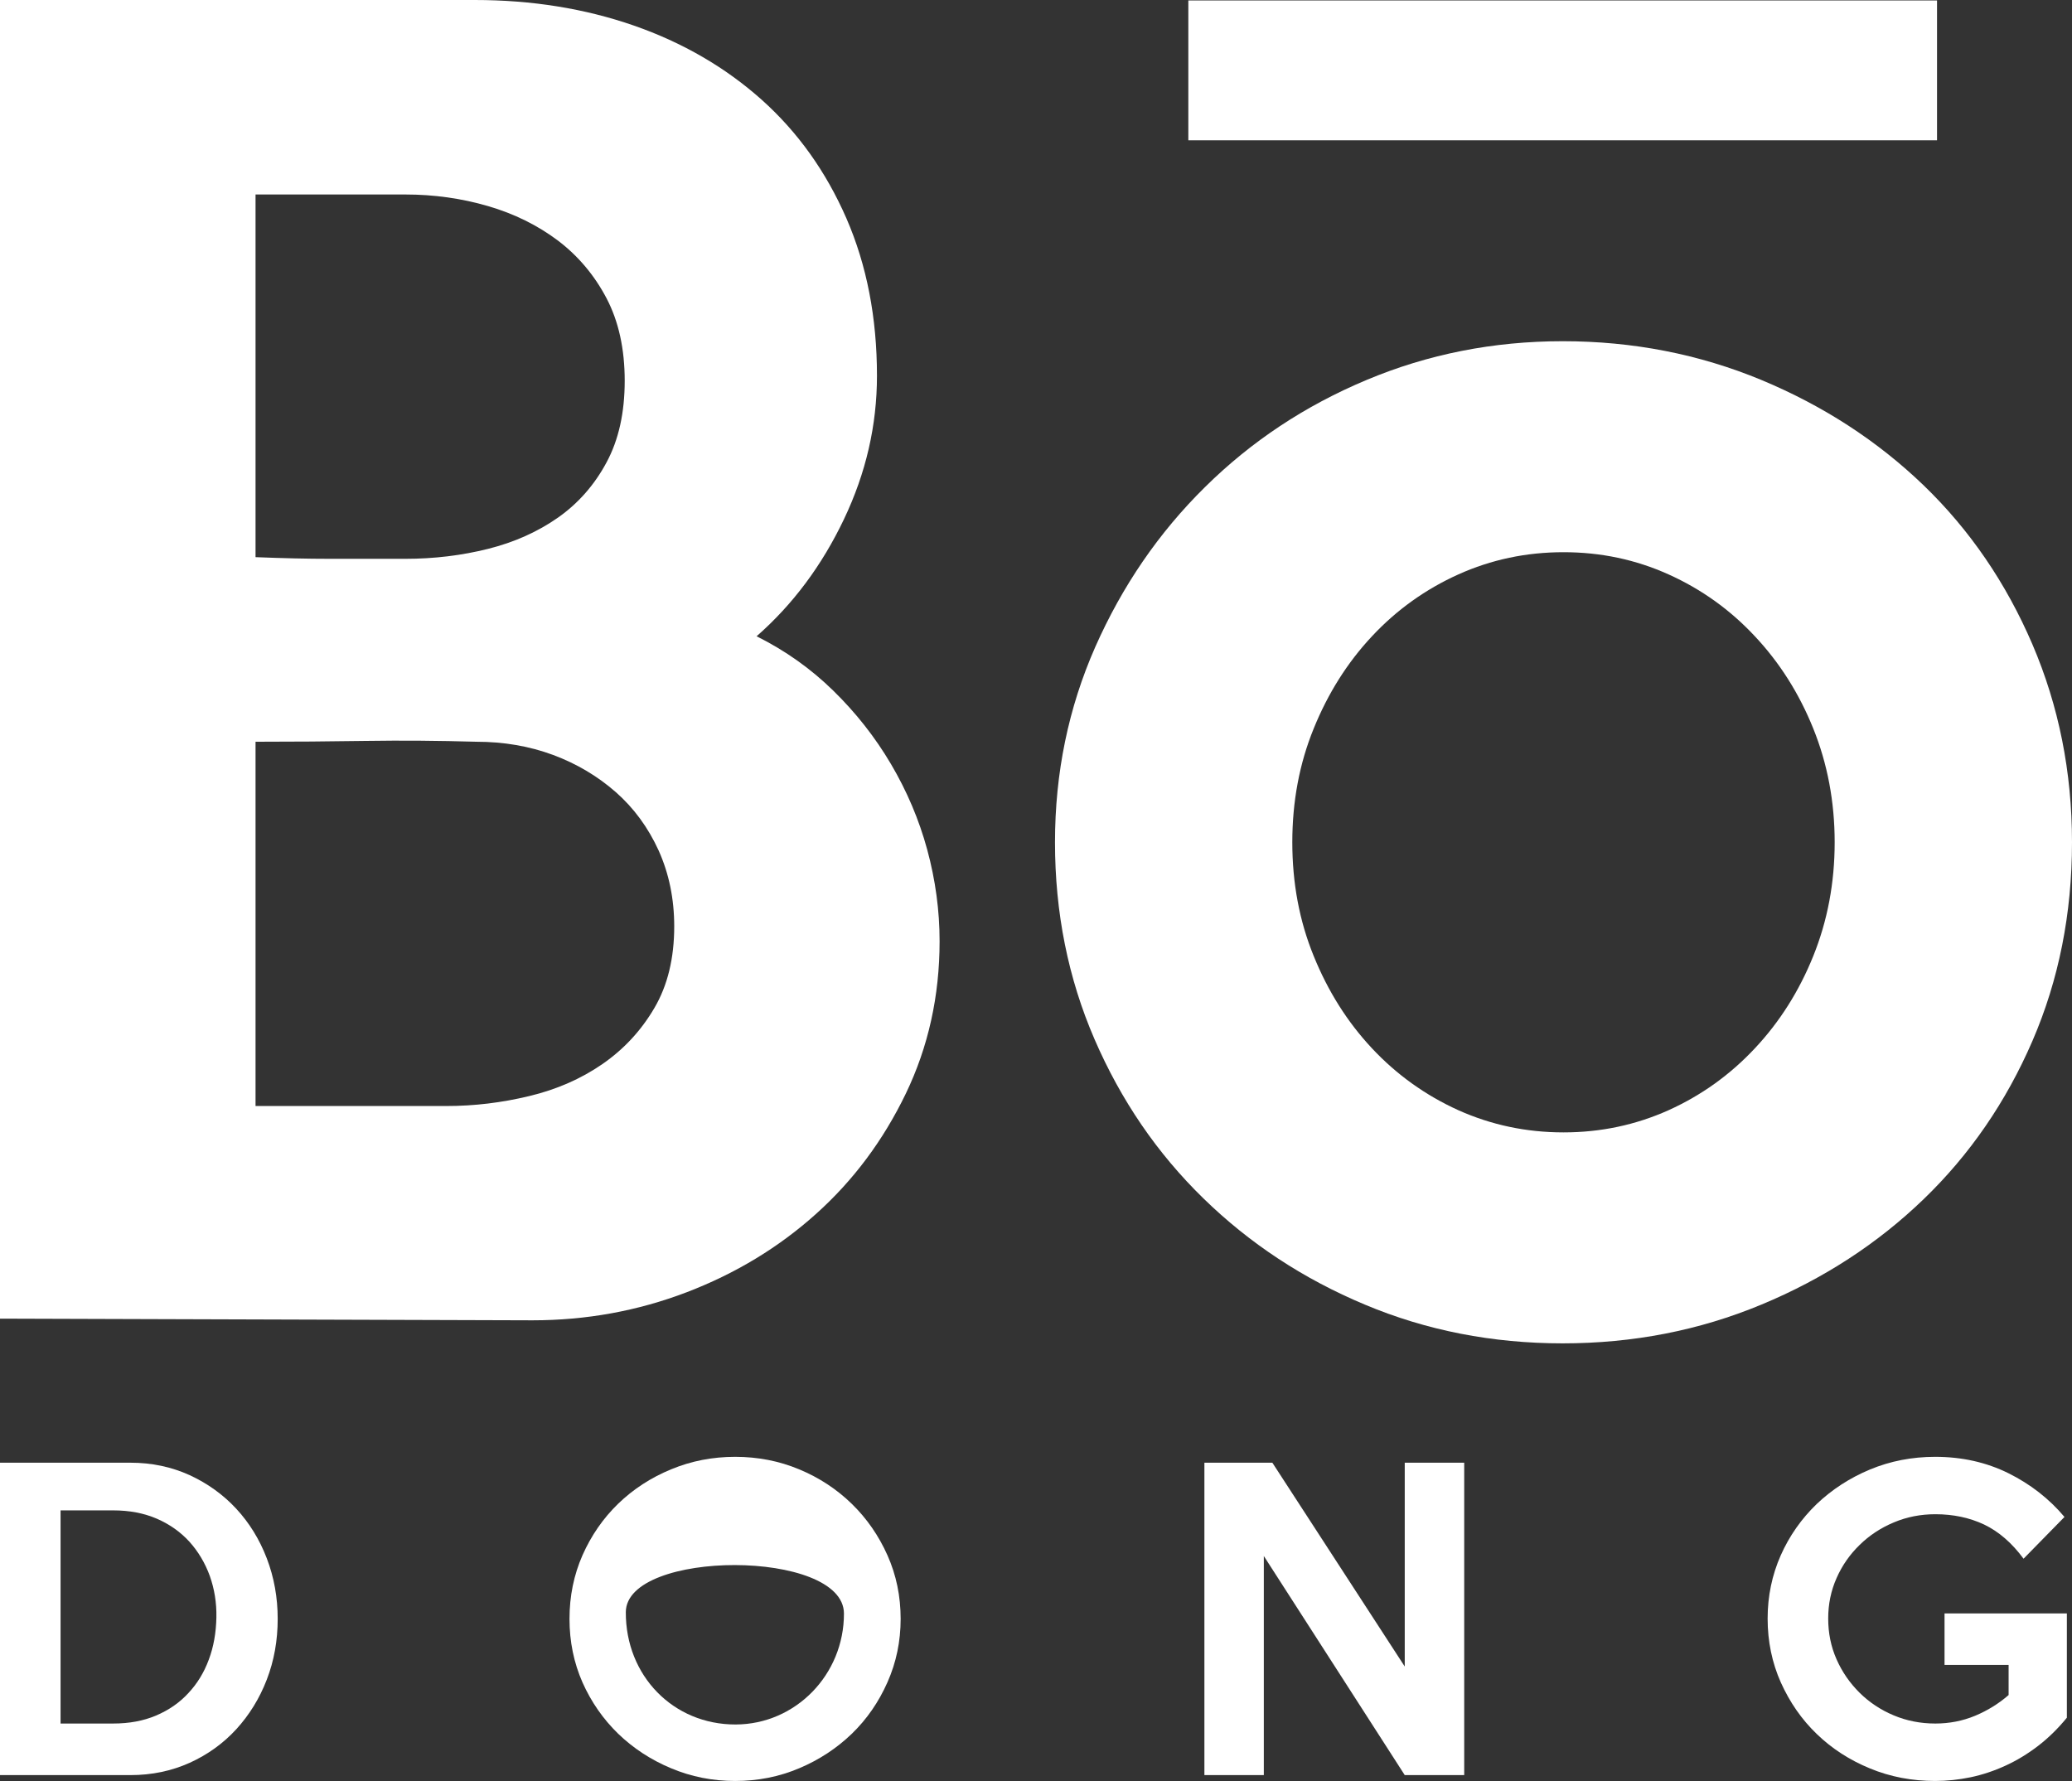 <?xml version="1.0" encoding="utf-8"?>
<svg xmlns="http://www.w3.org/2000/svg" xmlns:xlink="http://www.w3.org/1999/xlink" version="1.1" id="Calque_1" x="0px" y="0px" width="376.676px" height="323.786px" viewBox="0 0 376.676 323.786" xml:space="preserve">
<rect x="0" y="0" width="376.676" height="323.786" fill="#333333" stroke="none"/>
<g>
	<path fill="#FFFFFF" d="M170.812,171.112c0,9.989-2.059,19.23-6.143,27.713c-4.102,8.498-9.533,15.787-16.332,21.878   c-6.787,6.094-14.641,10.842-23.514,14.235c-8.91,3.401-18.238,5.098-28.016,5.098L0,239.732V0h86.301   c10.383,0,20.025,1.555,28.926,4.646c8.889,3.098,16.639,7.597,23.227,13.474c6.598,5.901,11.717,13.093,15.426,21.594   c3.689,8.483,5.547,18.03,5.547,28.611c0,8.997-1.998,17.675-6.002,26.071c-3.996,8.393-9.283,15.492-15.881,21.279   c5.199,2.59,9.854,5.889,13.938,9.886c4.09,4,7.6,8.444,10.486,13.339c2.887,4.896,5.102,10.083,6.598,15.576   C170.055,159.981,170.812,165.521,170.812,171.112z M113.568,69.227c0-5.788-1.1-10.793-3.299-14.991   c-2.199-4.189-5.141-7.687-8.83-10.492c-3.699-2.784-7.941-4.883-12.74-6.283c-4.787-1.395-9.799-2.102-14.982-2.102H46.455v65.933   c4.988,0.2,9.473,0.301,13.477,0.301c3.986,0,8.586,0,13.785,0c5.184,0,10.195-0.604,14.982-1.802   c4.799-1.199,9.041-3.101,12.74-5.689c3.689-2.595,6.631-5.945,8.83-10.046C112.469,79.971,113.568,75.028,113.568,69.227z    M122.57,168.413c0-4.998-0.947-9.588-2.832-13.786c-1.912-4.19-4.512-7.737-7.811-10.636c-3.299-2.887-7.086-5.146-11.387-6.744   c-4.301-1.595-8.943-2.396-13.943-2.396c-6.797-0.195-13.471-0.255-20.068-0.152c-6.598,0.104-13.287,0.152-20.074,0.152v66.225   h34.758c4.99,0,9.984-0.598,14.984-1.804c4.988-1.191,9.441-3.142,13.34-5.839c3.891-2.695,7.031-6.086,9.432-10.191   C121.369,179.157,122.57,174.206,122.57,168.413z"></path>
	<path fill="#FFFFFF" d="M376.676,153.129c0,12.984-2.4,25.025-7.188,36.105c-4.799,11.099-11.387,20.682-19.771,28.766   c-8.396,8.101-18.238,14.501-29.516,19.184c-11.295,4.699-23.336,7.042-36.113,7.042c-12.783,0-24.781-2.343-35.957-7.042   c-11.195-4.683-20.979-11.134-29.369-19.324c-8.406-8.19-14.982-17.829-19.783-28.923c-4.799-11.082-7.188-23.016-7.188-35.808   c0-12.583,2.432-24.424,7.324-35.515c4.906-11.086,11.537-20.773,19.949-29.063c8.385-8.288,18.162-14.782,29.369-19.474   c11.164-4.686,23.061-7.044,35.654-7.044c12.777,0,24.818,2.358,36.113,7.044c11.277,4.691,21.119,11.091,29.516,19.17   c8.385,8.099,14.973,17.737,19.771,28.915C374.275,128.353,376.676,140.346,376.676,153.129z M333.531,153.129   c0-7.386-1.311-14.284-3.889-20.676c-2.574-6.392-6.121-11.992-10.617-16.778c-4.48-4.799-9.695-8.547-15.676-11.239   c-5.975-2.698-12.34-4.044-19.105-4.044c-6.787,0-13.152,1.346-19.137,4.044c-5.965,2.692-11.207,6.44-15.688,11.239   c-4.484,4.786-8.006,10.387-10.596,16.778c-2.609,6.392-3.889,13.29-3.889,20.676c0,7.397,1.279,14.284,3.889,20.679   c2.59,6.392,6.111,11.99,10.596,16.781c4.48,4.788,9.723,8.539,15.688,11.245c5.984,2.681,12.35,4.038,19.137,4.038   c6.766,0,13.131-1.357,19.105-4.038c5.98-2.706,11.195-6.457,15.676-11.245c4.496-4.791,8.043-10.39,10.617-16.781   C332.221,167.413,333.531,160.526,333.531,153.129z"></path>
	<rect x="216.031" y="0.081" fill="#FFFFFF" width="136.107" height="25.424"></rect>
	<g>
		<path fill="#FFFFFF" d="M50.484,294.313c0,3.931-0.66,7.617-1.982,11.043c-1.322,3.437-3.189,6.44-5.547,9.023    c-2.361,2.573-5.189,4.613-8.471,6.103c-3.316,1.489-6.891,2.237-10.77,2.237H0v-56.795h23.715c3.879,0,7.453,0.758,10.77,2.264    c3.281,1.518,6.109,3.557,8.471,6.111c2.357,2.545,4.225,5.562,5.547,9.019C49.824,286.771,50.484,290.438,50.484,294.313z     M39.338,294.035c0.053-2.644-0.359-5.162-1.203-7.538c-0.855-2.35-2.102-4.43-3.695-6.204c-1.613-1.767-3.58-3.166-5.926-4.188    c-2.34-1.01-4.973-1.514-7.939-1.514h-9.566v38.751h9.566c2.914,0,5.486-0.474,7.799-1.454c2.275-0.964,4.242-2.313,5.84-4.046    c1.625-1.726,2.871-3.749,3.738-6.1C38.838,299.396,39.283,296.825,39.338,294.035z"></path>
		<path fill="#FFFFFF" d="M163.732,294.313c0,4.085-0.797,7.909-2.389,11.506c-1.588,3.597-3.742,6.723-6.484,9.379    c-2.746,2.644-5.932,4.745-9.576,6.278c-3.641,1.541-7.518,2.31-11.629,2.31s-7.996-0.769-11.652-2.31    c-3.678-1.533-6.873-3.635-9.621-6.278c-2.729-2.656-4.896-5.764-6.488-9.333c-1.576-3.586-2.361-7.429-2.361-11.552    c0-4.119,0.785-7.976,2.361-11.566c1.592-3.595,3.76-6.723,6.488-9.369c2.748-2.651,5.943-4.736,9.621-6.25    c3.656-1.52,7.541-2.273,11.652-2.273s7.988,0.754,11.629,2.273c3.645,1.514,6.83,3.609,9.576,6.283    c2.742,2.678,4.896,5.799,6.484,9.362C162.936,286.354,163.732,290.194,163.732,294.313z M153.424,293.36    c0-11.778-39.596-11.67-39.656-0.268c-0.043,11.581,8.646,20.459,19.973,20.424C144.627,313.487,153.436,304.462,153.424,293.36z"></path>
		<path fill="#FFFFFF" d="M266.186,322.72h-10.812l-25.621-39.835v39.835h-10.801v-56.795h12.355l24.066,37.053v-37.053h10.812    V322.72z"></path>
		<path fill="#FFFFFF" d="M375.744,312.284c-1.625,1.985-3.369,3.699-5.266,5.151c-1.891,1.443-3.855,2.641-5.932,3.583    c-2.057,0.942-4.176,1.649-6.32,2.097c-2.135,0.441-4.291,0.671-6.424,0.671c-4.209,0-8.174-0.755-11.852-2.279    c-3.684-1.512-6.918-3.598-9.654-6.243c-2.762-2.646-4.918-5.774-6.543-9.368c-1.609-3.603-2.41-7.486-2.41-11.646    c0-4.065,0.801-7.895,2.379-11.476c1.58-3.563,3.779-6.668,6.531-9.33c2.779-2.644,6.014-4.748,9.697-6.286    c3.678-1.53,7.643-2.303,11.852-2.303c4.881,0,9.311,1,13.318,2.98c3.998,1.987,7.4,4.633,10.189,7.951l-7.441,7.592    c-2.125-2.882-4.523-4.948-7.168-6.213c-2.631-1.24-5.596-1.875-8.861-1.875c-2.691,0-5.211,0.496-7.578,1.498    c-2.367,0.994-4.43,2.356-6.186,4.079c-1.787,1.733-3.191,3.74-4.197,6.028c-1.025,2.3-1.523,4.756-1.523,7.354    c0,2.648,0.498,5.124,1.523,7.43c1.006,2.283,2.41,4.309,4.176,6.061c1.777,1.75,3.84,3.126,6.207,4.117    c2.357,0.991,4.887,1.486,7.568,1.486c2.551,0,4.961-0.469,7.242-1.416c2.264-0.948,4.283-2.202,6.082-3.765v-5.471h-11.65v-9.366    h22.24V312.284z"></path>
	</g>
</g>
</svg>

